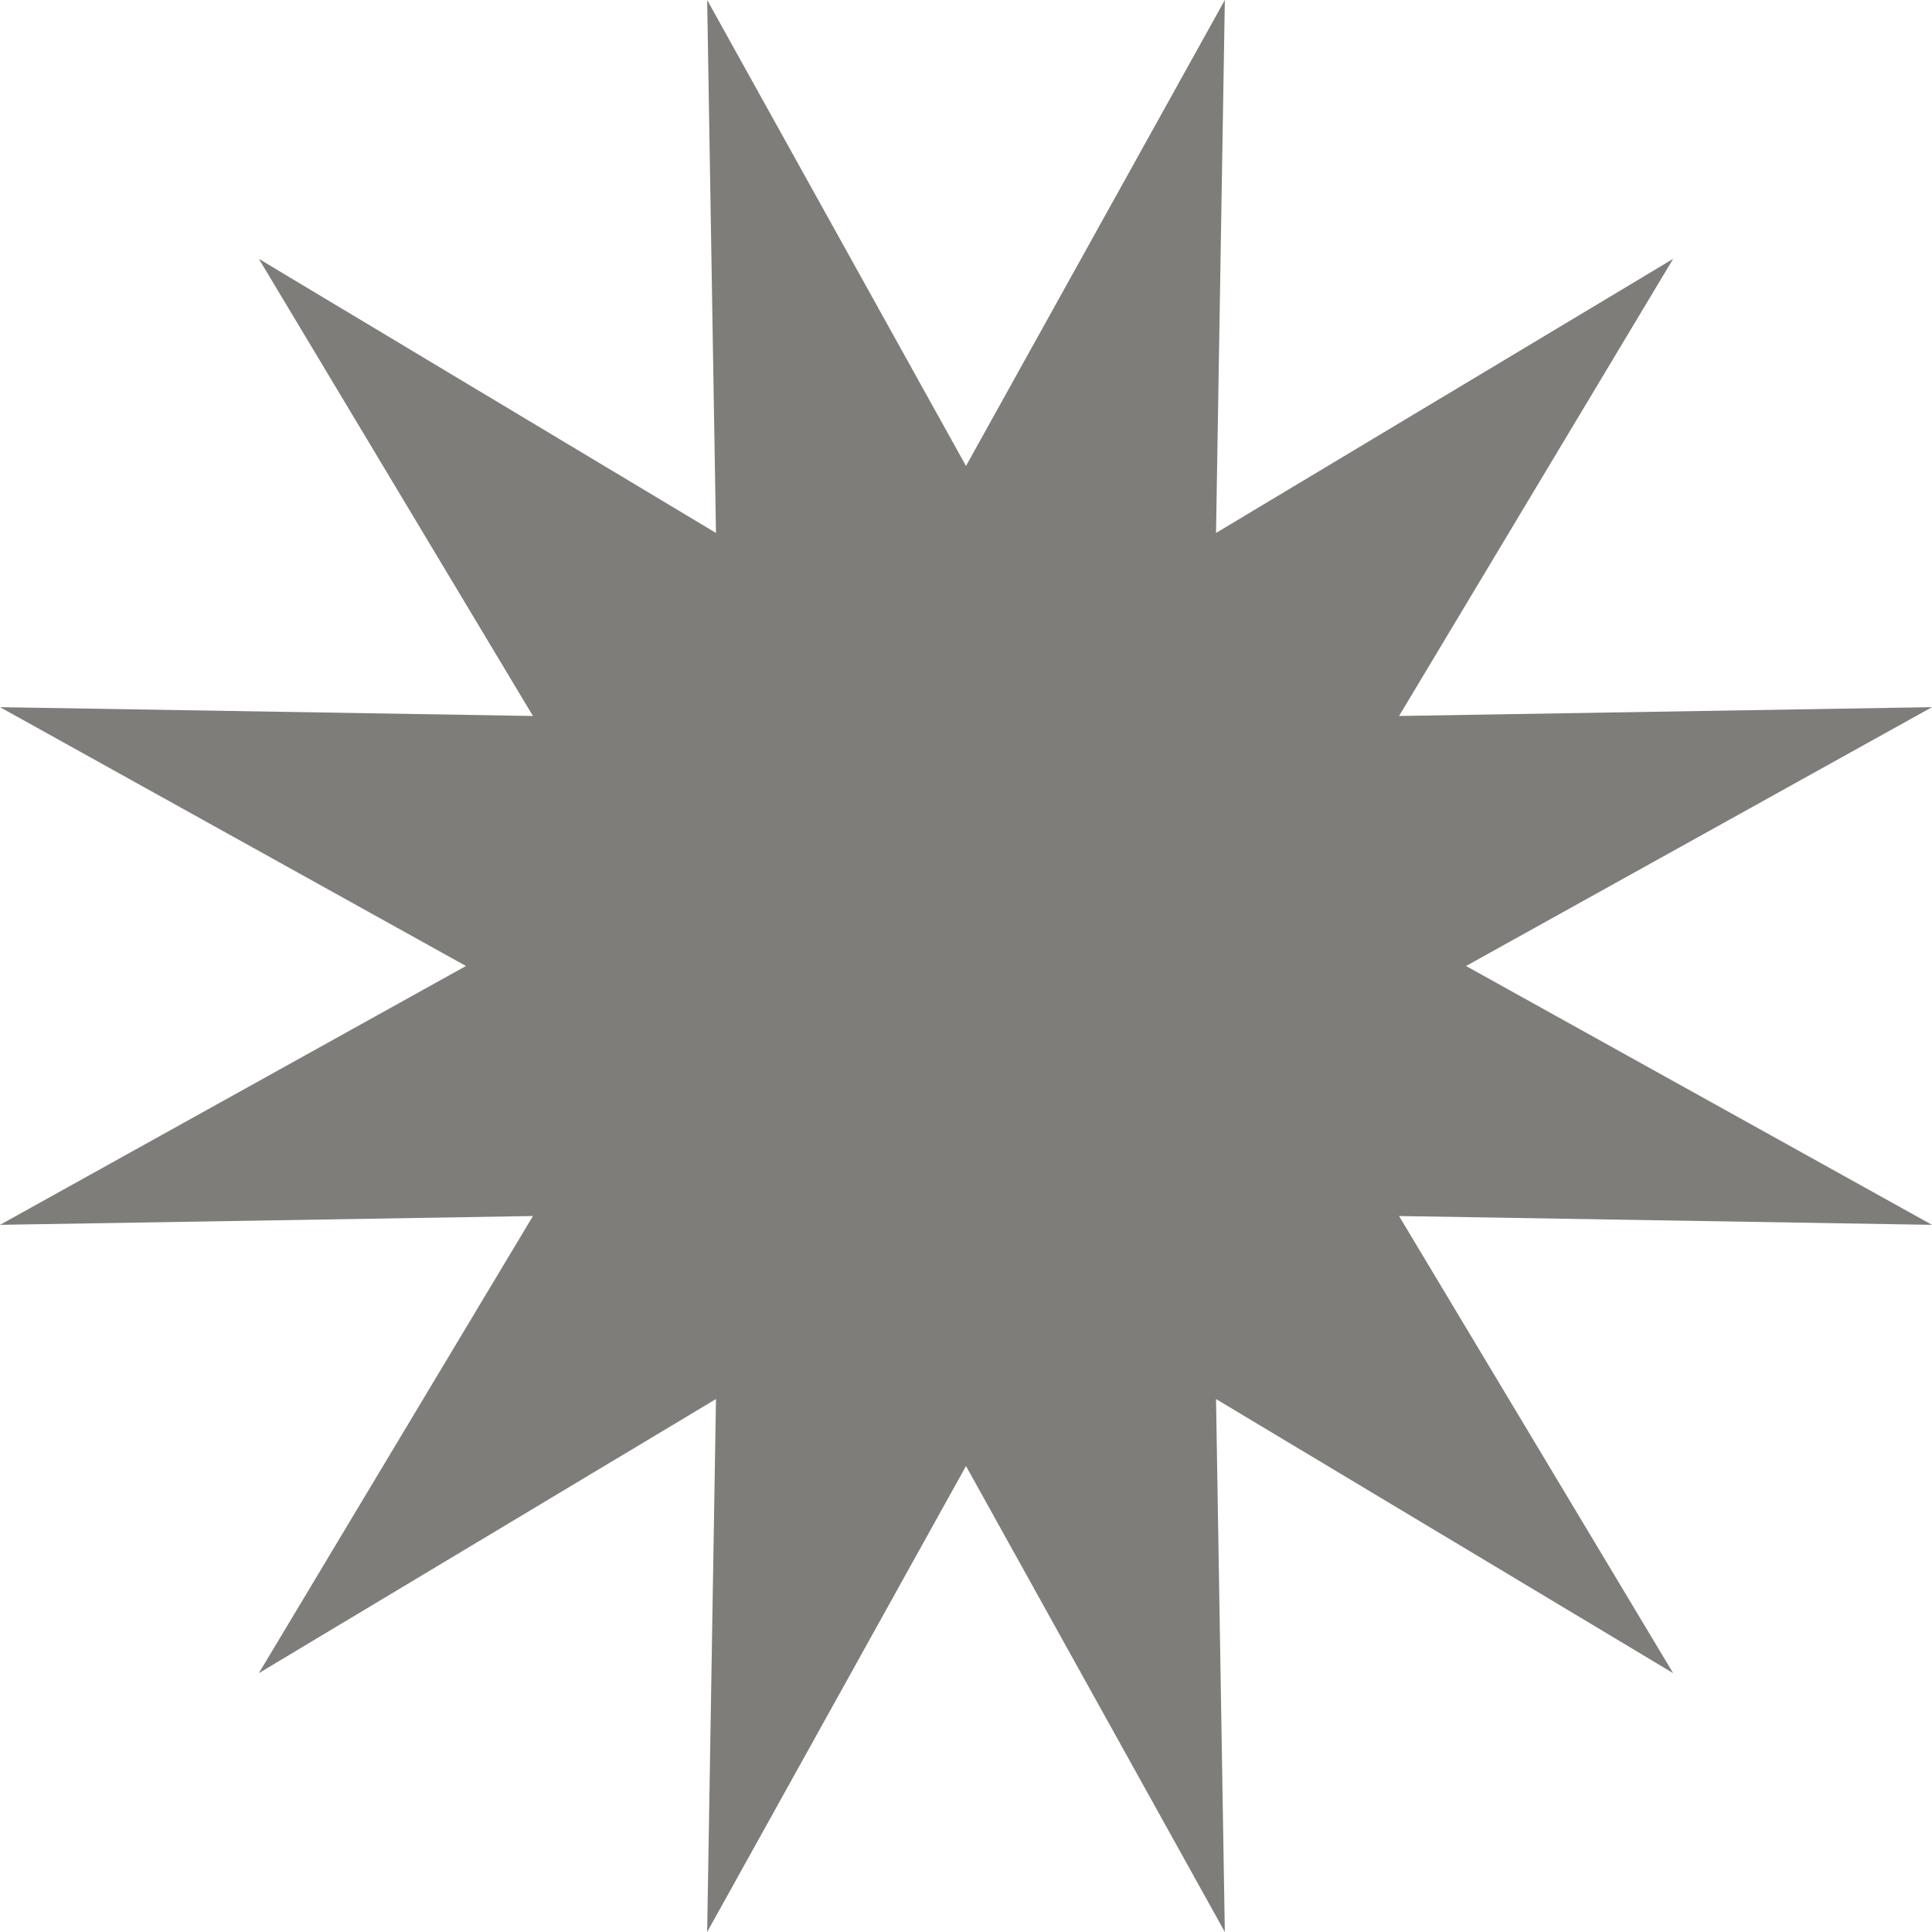 <?xml version="1.0" encoding="UTF-8"?>
<svg xmlns="http://www.w3.org/2000/svg" width="200" height="200" viewBox="0 0 200 200" fill="none">
  <g clip-path="url(#clip0_2416_5693)">
    <path d="M200 73.205L151.764 100L200 126.795L144.829 125.883L173.205 173.205L125.883 144.829L126.795 200L100 151.764L73.205 200L74.118 144.829L26.795 173.205L55.171 125.883L0 126.795L48.236 100L0 73.205L55.171 74.118L26.795 26.795L74.118 55.171L73.205 0L100 48.236L126.795 0L125.883 55.171L173.205 26.795L144.829 74.118L200 73.205Z" fill="#7F7D79"></path>
  </g>
  <defs>
    <clipPath id="clip0_2416_5693">
      <rect width="200" height="200" fill="white"></rect>
    </clipPath>
  </defs>
</svg>
